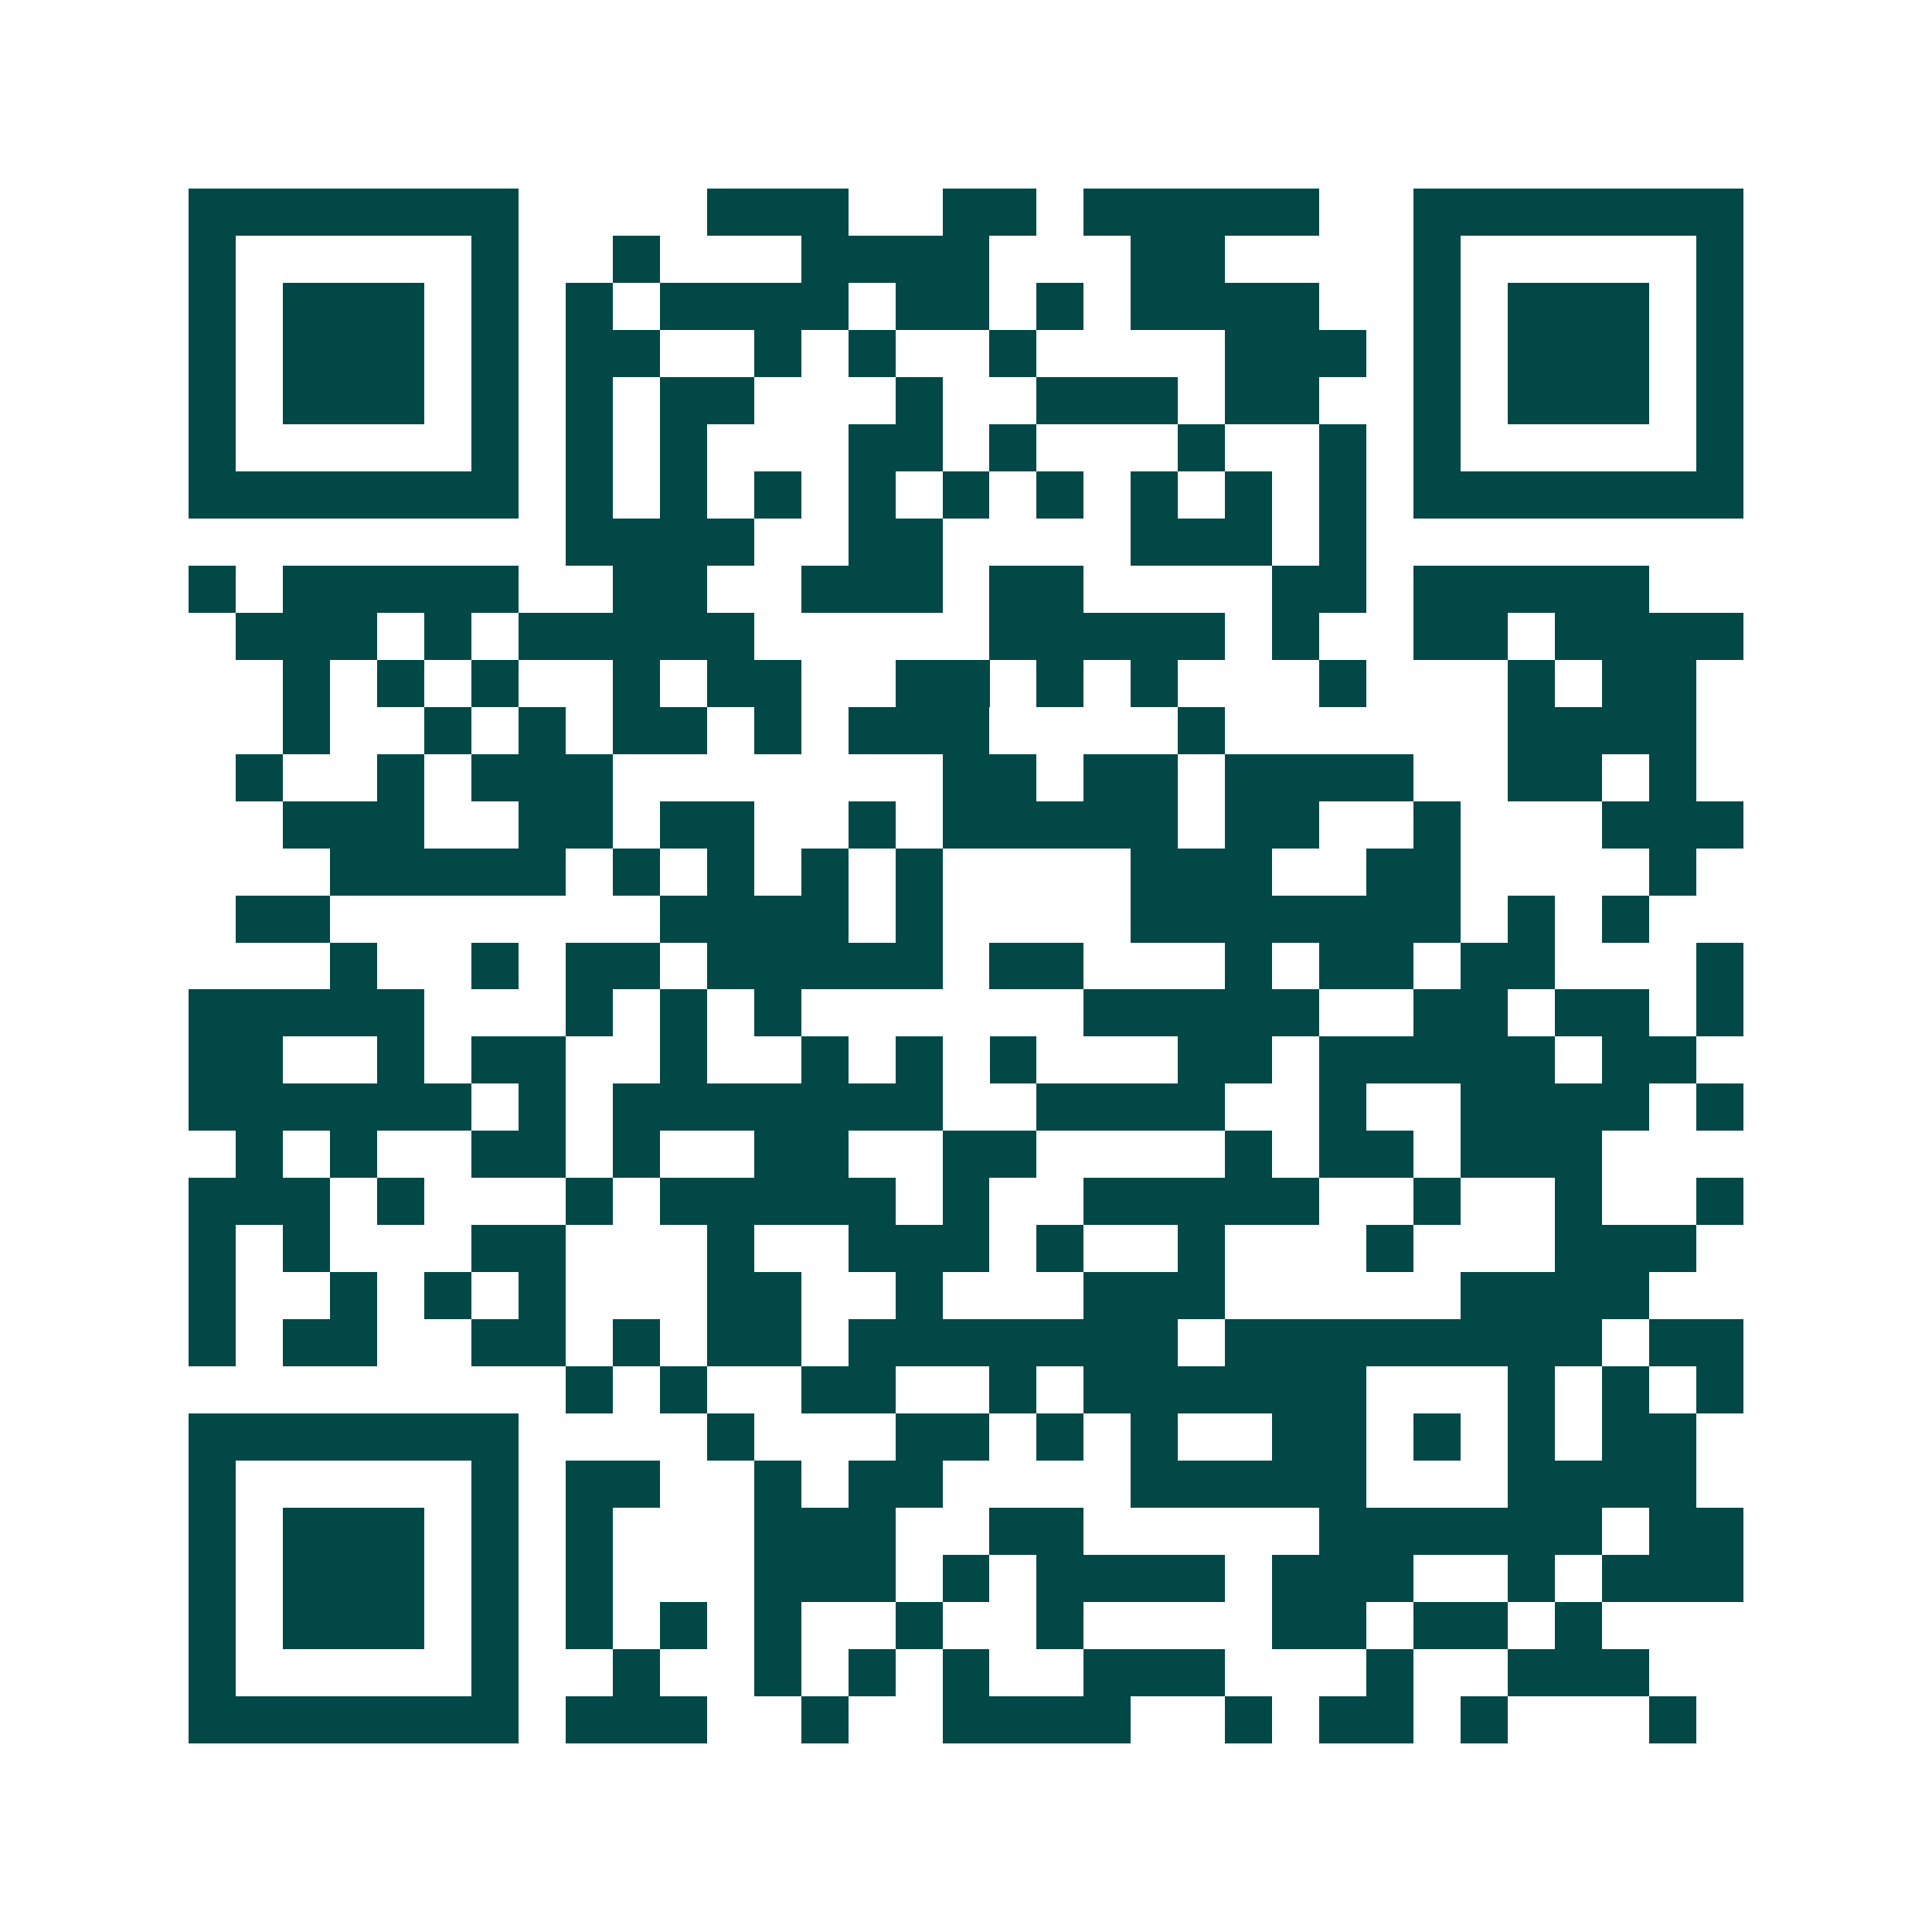 <svg xmlns="http://www.w3.org/2000/svg" width="200" height="200" viewBox="0 0 41 41" shape-rendering="crispEdges"><path fill="#ffffff" d="M0 0h41v41H0z"/><path stroke="#014847" d="M4 4.5h7m4 0h3m2 0h2m1 0h5m2 0h7M4 5.5h1m5 0h1m2 0h1m3 0h4m3 0h2m4 0h1m5 0h1M4 6.5h1m1 0h3m1 0h1m1 0h1m1 0h4m1 0h2m1 0h1m1 0h4m2 0h1m1 0h3m1 0h1M4 7.5h1m1 0h3m1 0h1m1 0h2m2 0h1m1 0h1m2 0h1m4 0h3m1 0h1m1 0h3m1 0h1M4 8.5h1m1 0h3m1 0h1m1 0h1m1 0h2m3 0h1m2 0h3m1 0h2m2 0h1m1 0h3m1 0h1M4 9.5h1m5 0h1m1 0h1m1 0h1m3 0h2m1 0h1m3 0h1m2 0h1m1 0h1m5 0h1M4 10.5h7m1 0h1m1 0h1m1 0h1m1 0h1m1 0h1m1 0h1m1 0h1m1 0h1m1 0h1m1 0h7M12 11.5h4m2 0h2m4 0h3m1 0h1M4 12.5h1m1 0h5m2 0h2m2 0h3m1 0h2m4 0h2m1 0h5M5 13.5h3m1 0h1m1 0h5m5 0h5m1 0h1m2 0h2m1 0h4M6 14.5h1m1 0h1m1 0h1m2 0h1m1 0h2m2 0h2m1 0h1m1 0h1m3 0h1m3 0h1m1 0h2M6 15.5h1m2 0h1m1 0h1m1 0h2m1 0h1m1 0h3m4 0h1m6 0h4M5 16.5h1m2 0h1m1 0h3m7 0h2m1 0h2m1 0h4m2 0h2m1 0h1M6 17.5h3m2 0h2m1 0h2m2 0h1m1 0h5m1 0h2m2 0h1m3 0h3M7 18.5h5m1 0h1m1 0h1m1 0h1m1 0h1m4 0h3m2 0h2m4 0h1M5 19.5h2m7 0h4m1 0h1m4 0h7m1 0h1m1 0h1M7 20.5h1m2 0h1m1 0h2m1 0h5m1 0h2m3 0h1m1 0h2m1 0h2m3 0h1M4 21.5h5m3 0h1m1 0h1m1 0h1m6 0h5m2 0h2m1 0h2m1 0h1M4 22.5h2m2 0h1m1 0h2m2 0h1m2 0h1m1 0h1m1 0h1m3 0h2m1 0h5m1 0h2M4 23.5h6m1 0h1m1 0h7m2 0h4m2 0h1m2 0h4m1 0h1M5 24.5h1m1 0h1m2 0h2m1 0h1m2 0h2m2 0h2m4 0h1m1 0h2m1 0h3M4 25.5h3m1 0h1m3 0h1m1 0h5m1 0h1m2 0h5m2 0h1m2 0h1m2 0h1M4 26.5h1m1 0h1m3 0h2m3 0h1m2 0h3m1 0h1m2 0h1m3 0h1m3 0h3M4 27.5h1m2 0h1m1 0h1m1 0h1m3 0h2m2 0h1m3 0h3m5 0h4M4 28.5h1m1 0h2m2 0h2m1 0h1m1 0h2m1 0h7m1 0h8m1 0h2M12 29.5h1m1 0h1m2 0h2m2 0h1m1 0h6m3 0h1m1 0h1m1 0h1M4 30.5h7m4 0h1m3 0h2m1 0h1m1 0h1m2 0h2m1 0h1m1 0h1m1 0h2M4 31.5h1m5 0h1m1 0h2m2 0h1m1 0h2m4 0h5m3 0h4M4 32.5h1m1 0h3m1 0h1m1 0h1m3 0h3m2 0h2m5 0h6m1 0h2M4 33.5h1m1 0h3m1 0h1m1 0h1m3 0h3m1 0h1m1 0h4m1 0h3m2 0h1m1 0h3M4 34.5h1m1 0h3m1 0h1m1 0h1m1 0h1m1 0h1m2 0h1m2 0h1m4 0h2m1 0h2m1 0h1M4 35.5h1m5 0h1m2 0h1m2 0h1m1 0h1m1 0h1m2 0h3m3 0h1m2 0h3M4 36.5h7m1 0h3m2 0h1m2 0h4m2 0h1m1 0h2m1 0h1m3 0h1"/></svg>
